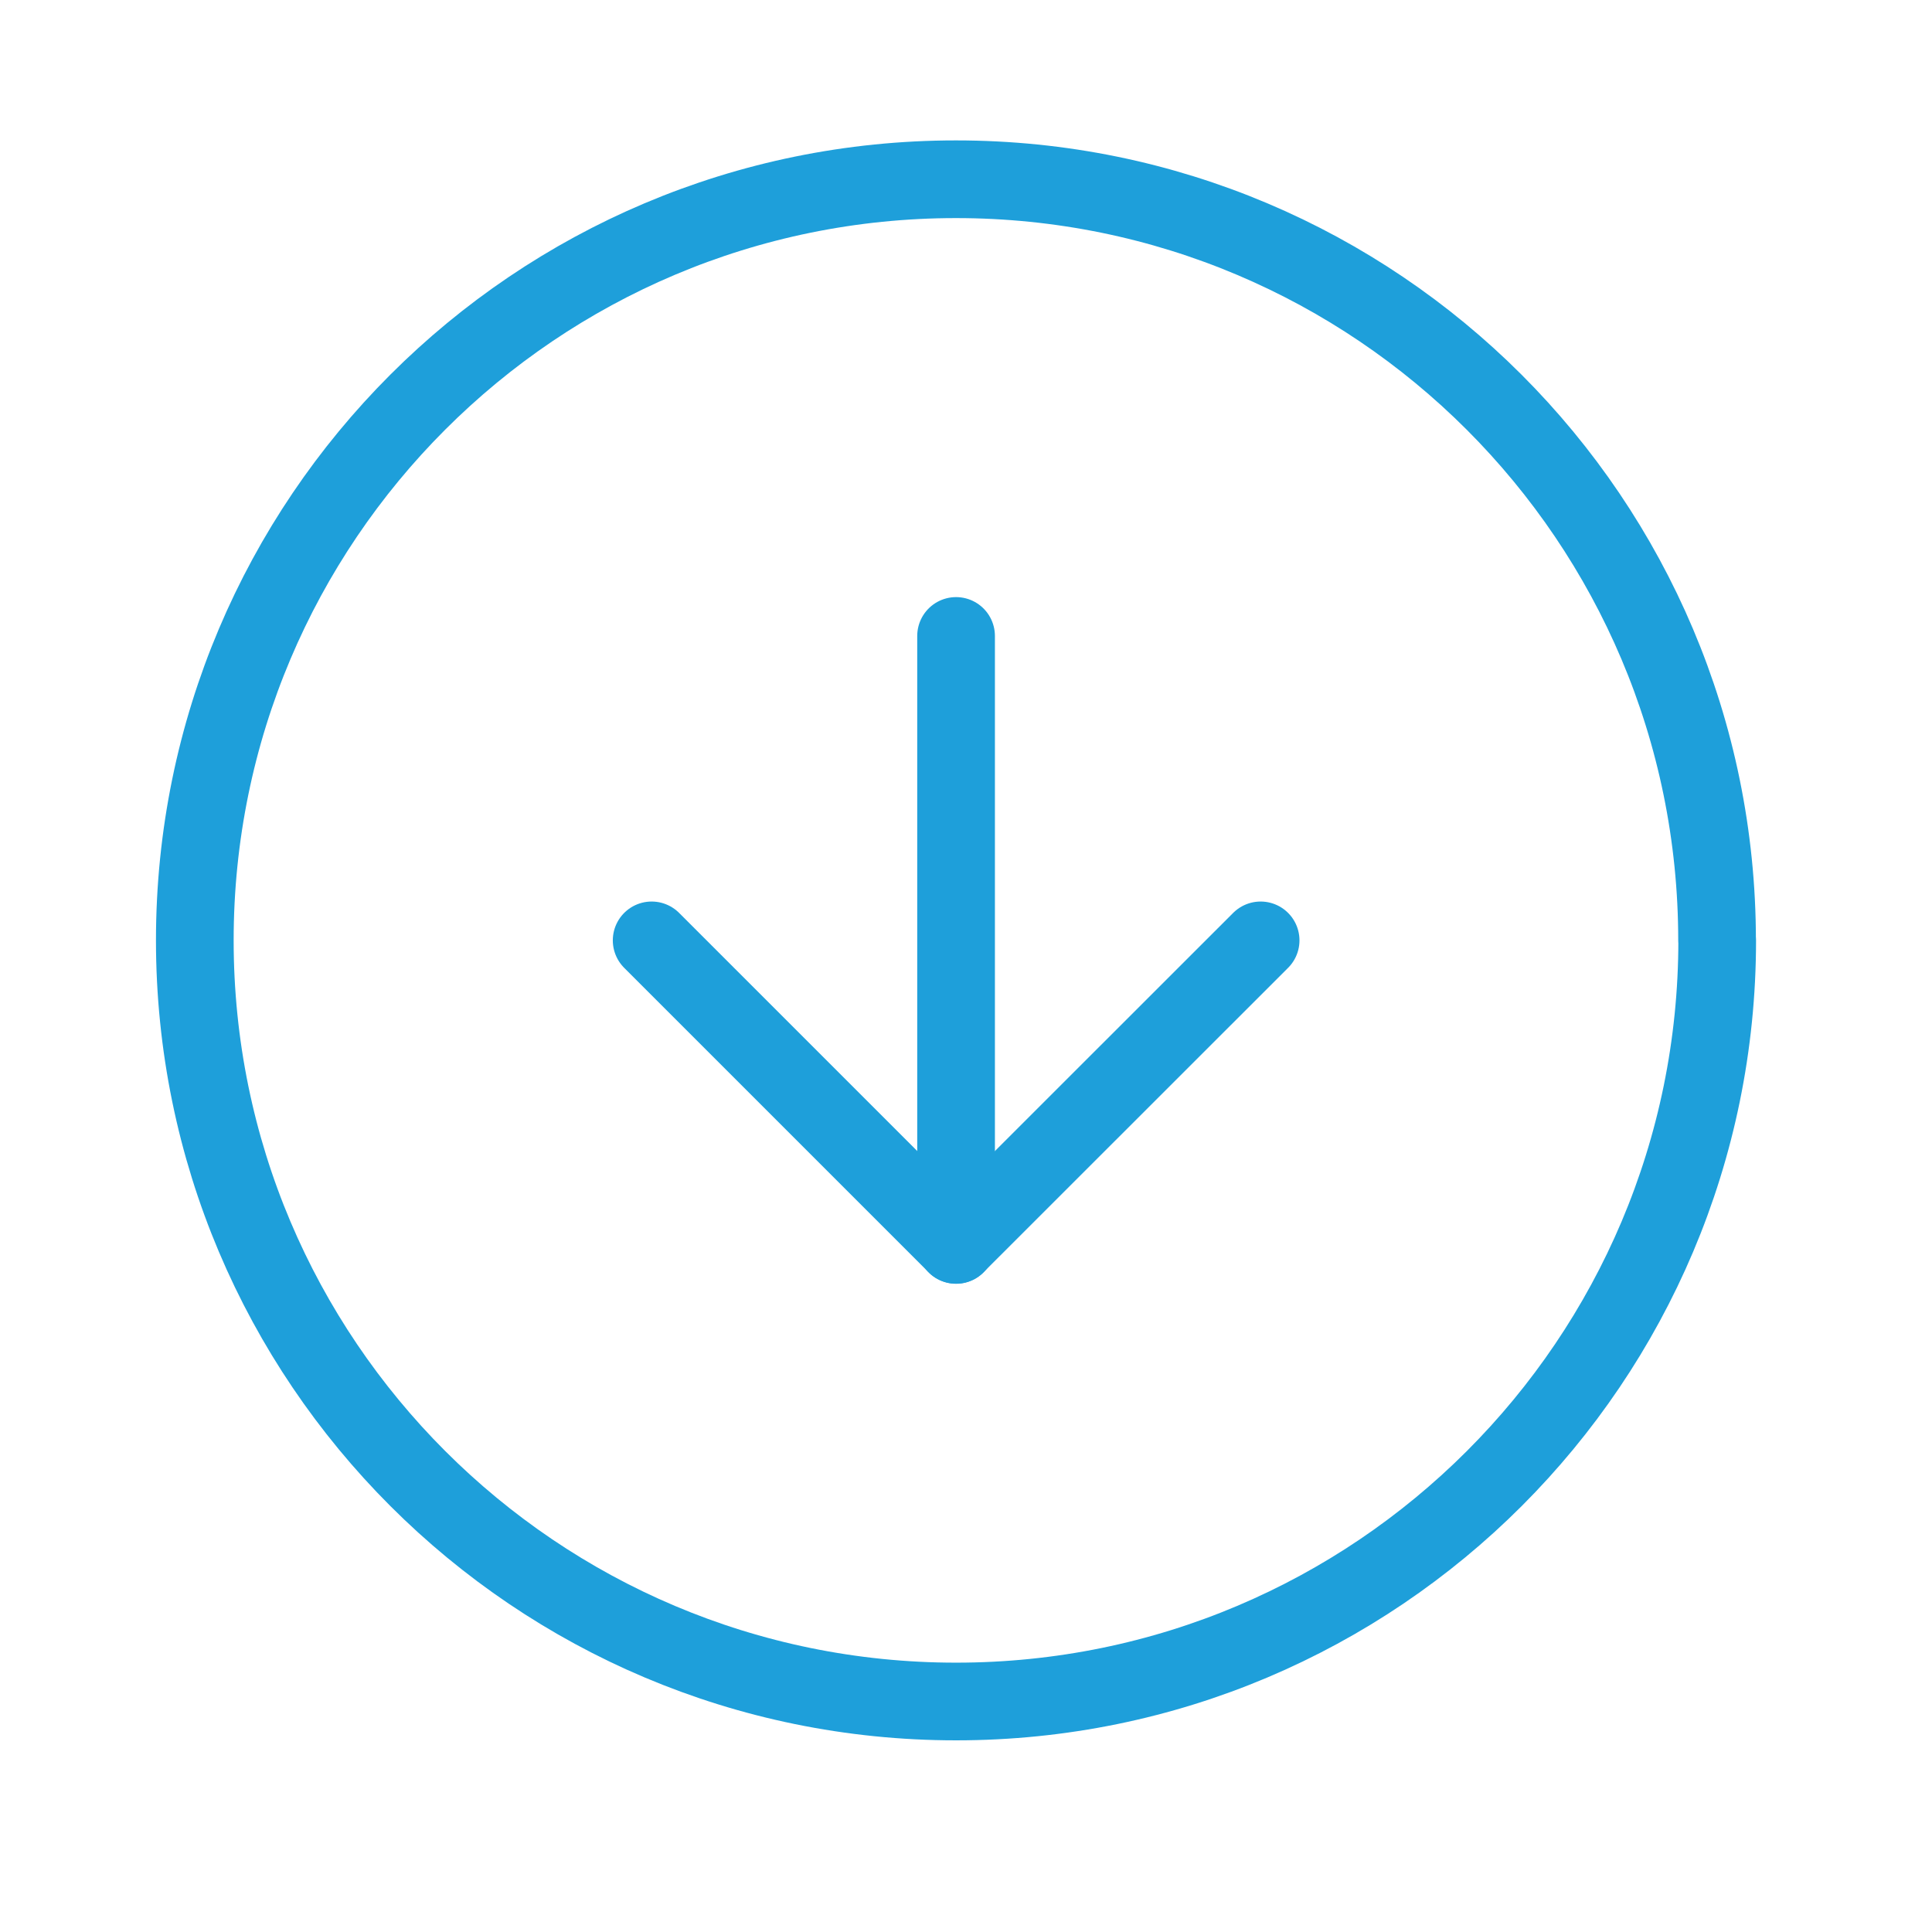 <svg xmlns="http://www.w3.org/2000/svg" version="1.1" viewBox="0 0 144 144">
  <defs>
    <style>
      .cls-1 {
        fill: none;
        stroke: #1e9fda;
        stroke-linecap: round;
        stroke-linejoin: round;
        stroke-width: 5.79px;
      }
    </style>
  </defs>
  
  <g>
    <g id="Layer_1">
      <g id="Icon_feather-arrow-down-circle">
        <path id="Path_64" class="cls-1" d="M127.99,70.09c0,31.33-25.4,56.73-56.73,56.73S14.52,101.42,14.52,70.09c0-31.33,25.4-56.73,56.73-56.73,31.33,0,56.73,25.4,56.73,56.73h0Z"></path>
        <path id="Path_65" class="cls-1" d="M48.57,70.09l22.69,22.69,22.7-22.69"></path>
        <path id="Path_66" class="cls-1" d="M71.26,47.4v45.39"></path>
      </g>
    </g>
  </g>
</svg>